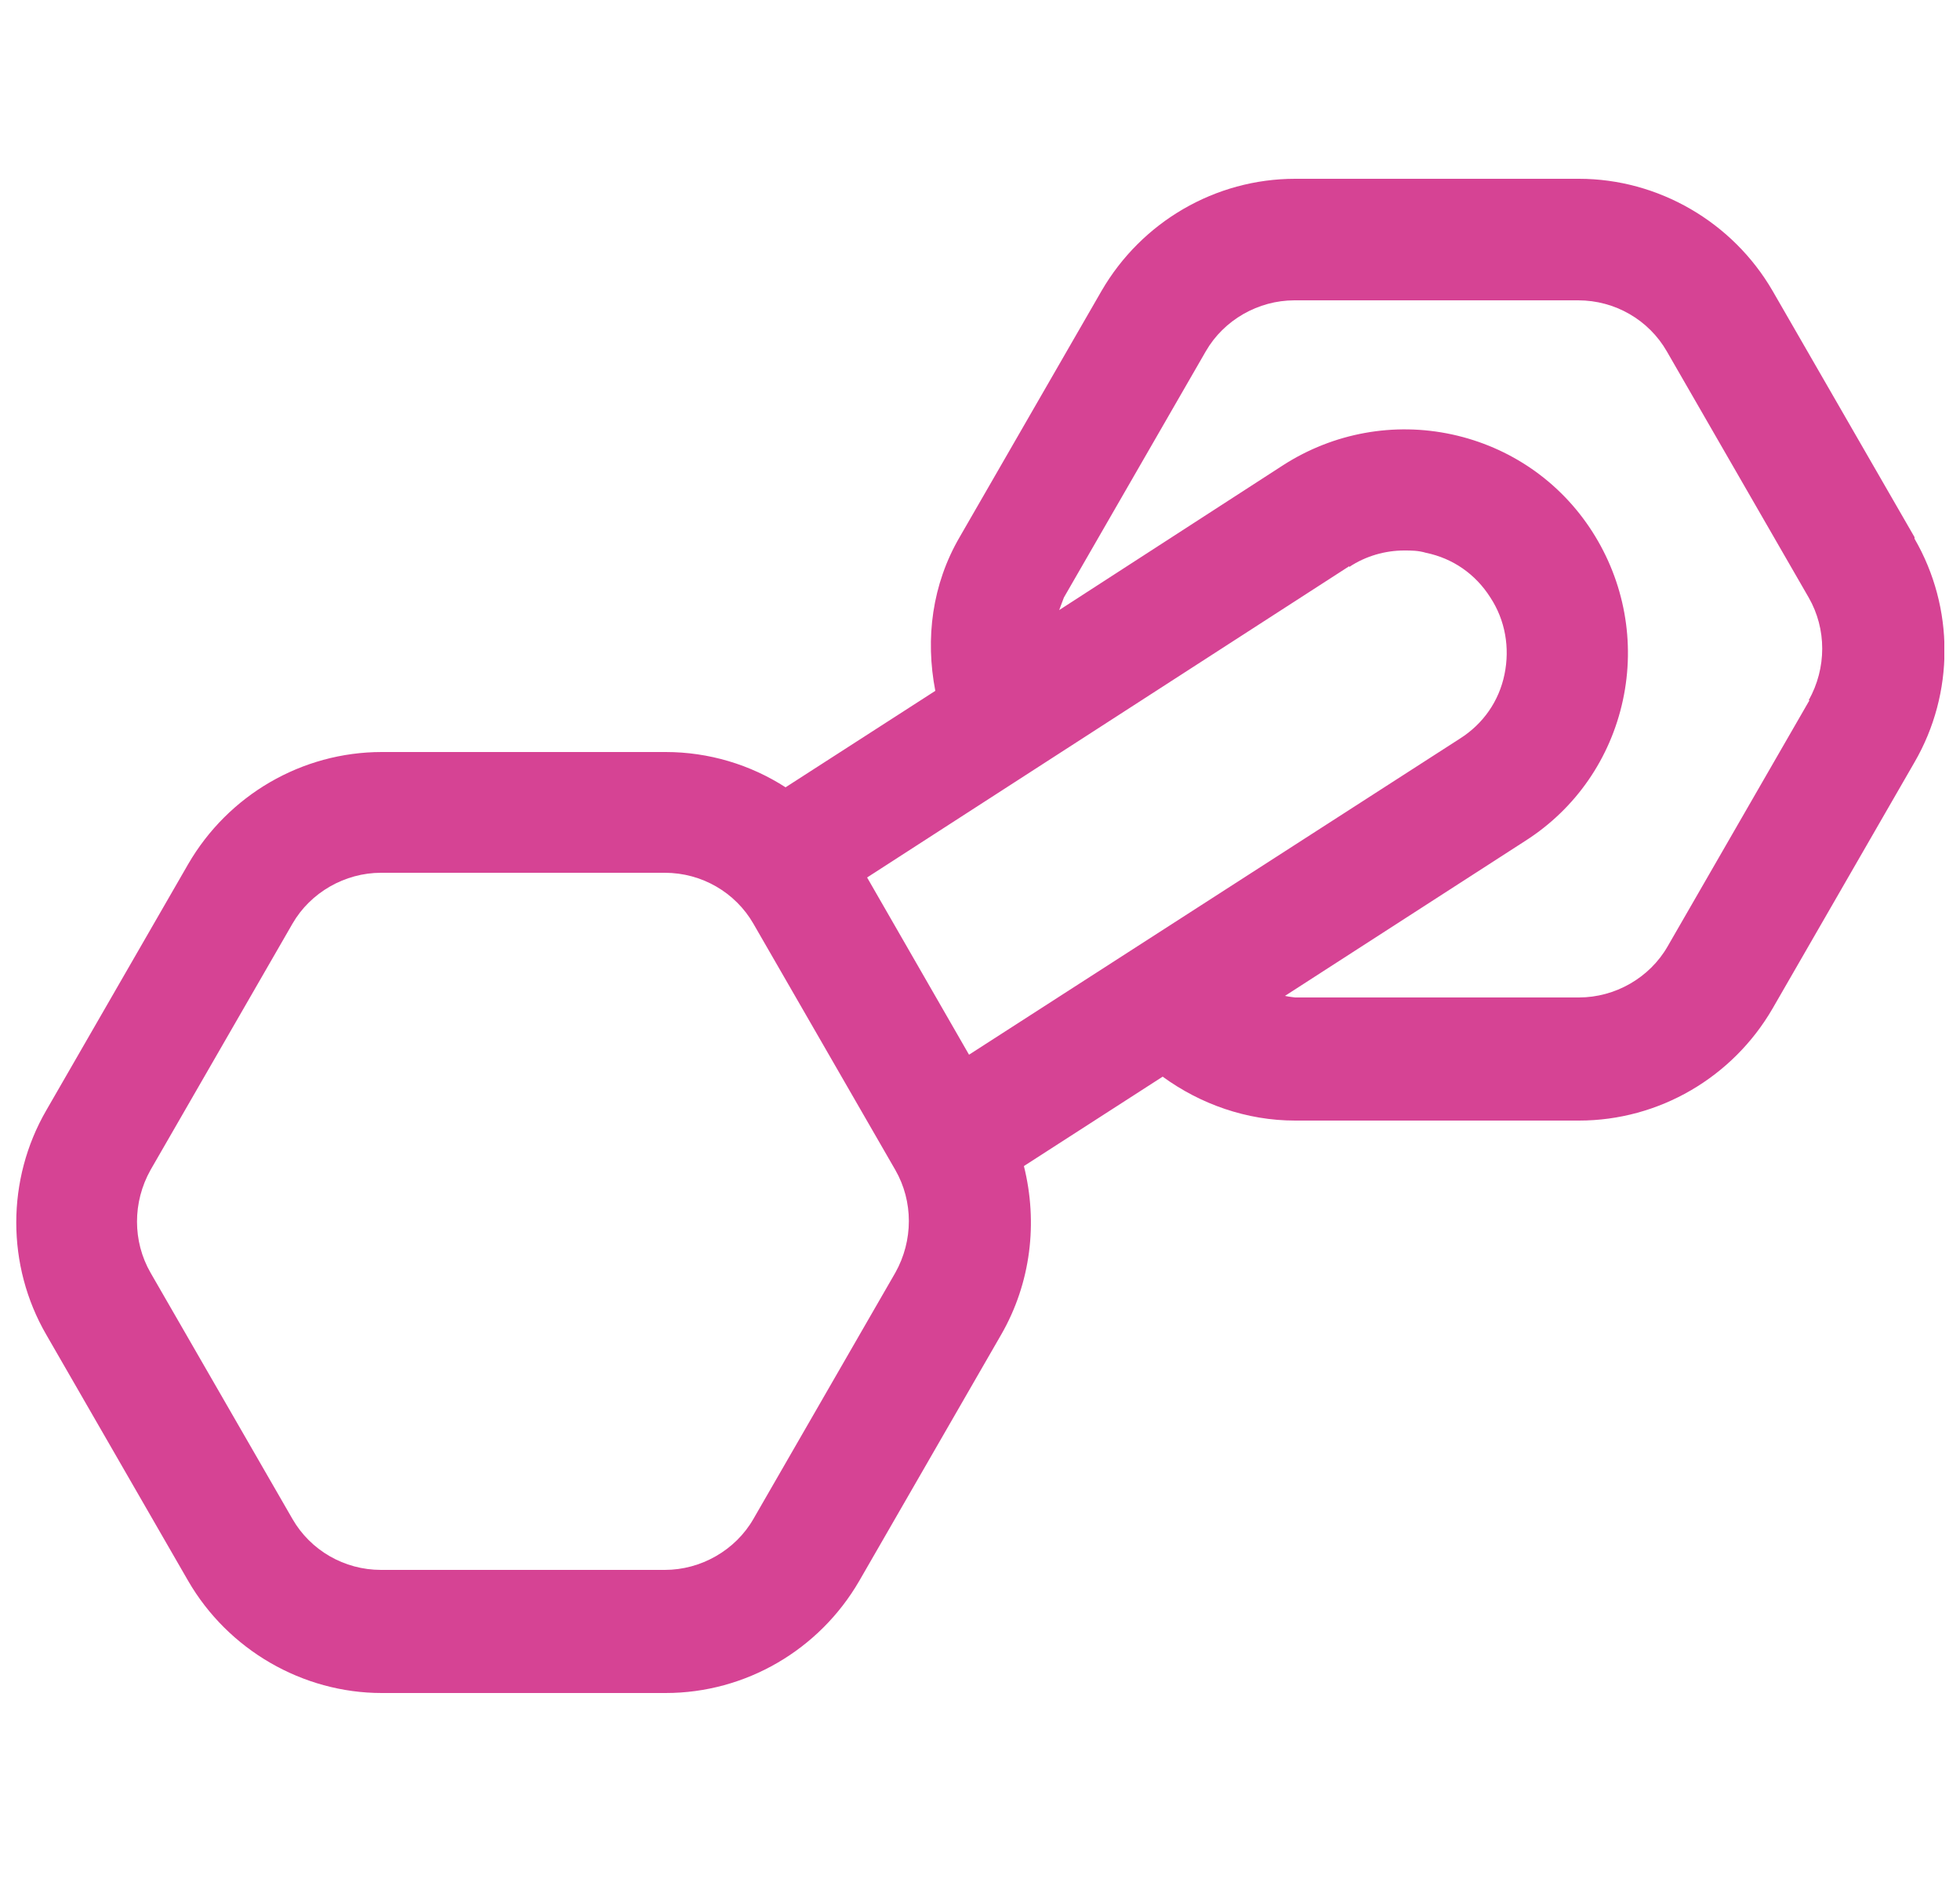 <svg width="25" height="24" viewBox="0 0 25 24" fill="none" xmlns="http://www.w3.org/2000/svg">
<g id="Property 1=badge-protein" clip-path="url(#clip0_3838_392)">
<path id="Vector" d="M24.42 6.85L22.61 3.71C22.1 2.83 21.15 2.28 20.14 2.28H16.52C15.5 2.28 14.56 2.83 14.05 3.71L12.24 6.85C11.89 7.45 11.8 8.14 11.93 8.81L10.02 10.04C9.57 9.75 9.04 9.59 8.49 9.59H4.87C3.85 9.59 2.91 10.14 2.4 11.02L0.59 14.16C0.08 15.04 0.08 16.14 0.59 17.02L2.4 20.16C2.91 21.04 3.86 21.59 4.87 21.59H8.49C9.51 21.59 10.45 21.04 10.96 20.16L12.77 17.02C13.15 16.36 13.24 15.59 13.06 14.87L14.83 13.73C15.31 14.08 15.9 14.29 16.52 14.29H20.14C21.16 14.29 22.1 13.74 22.61 12.86L24.42 9.72C24.93 8.84 24.93 7.75 24.42 6.87V6.85ZM23.08 8.93L21.27 12.07C21.04 12.47 20.6 12.72 20.14 12.72H16.52C16.52 12.72 16.43 12.71 16.39 12.7L19.46 10.72C20.1 10.31 20.54 9.67 20.7 8.93C20.86 8.19 20.72 7.42 20.31 6.78C19.9 6.14 19.26 5.7 18.52 5.54C17.78 5.38 17.01 5.52 16.37 5.93L13.51 7.78C13.53 7.73 13.55 7.67 13.57 7.62L15.38 4.48C15.61 4.08 16.05 3.83 16.51 3.83H20.13C20.6 3.83 21.03 4.08 21.26 4.48L23.07 7.62C23.3 8.02 23.3 8.52 23.07 8.93H23.08ZM11.42 16.23L9.61 19.37C9.38 19.77 8.94 20.02 8.48 20.02H4.86C4.39 20.02 3.96 19.77 3.73 19.37L1.92 16.23C1.69 15.83 1.69 15.33 1.92 14.92L3.73 11.78C3.96 11.38 4.4 11.13 4.86 11.13H8.48C8.95 11.13 9.38 11.38 9.61 11.78L11.42 14.92C11.65 15.32 11.65 15.82 11.42 16.23ZM17.21 7.23C17.42 7.09 17.67 7.02 17.91 7.02C18 7.02 18.09 7.02 18.19 7.05C18.53 7.12 18.82 7.32 19.01 7.62C19.2 7.91 19.26 8.26 19.19 8.6C19.12 8.94 18.92 9.23 18.62 9.42L12.36 13.45L11.06 11.19L17.21 7.22V7.23Z" fill="#D64394"/>
</g>
<defs>
<clipPath id="clip0_3838_392">
<rect width="24.61" height="24" fill="white" transform="translate(0.19)"/>
</clipPath>
</defs>
</svg>
